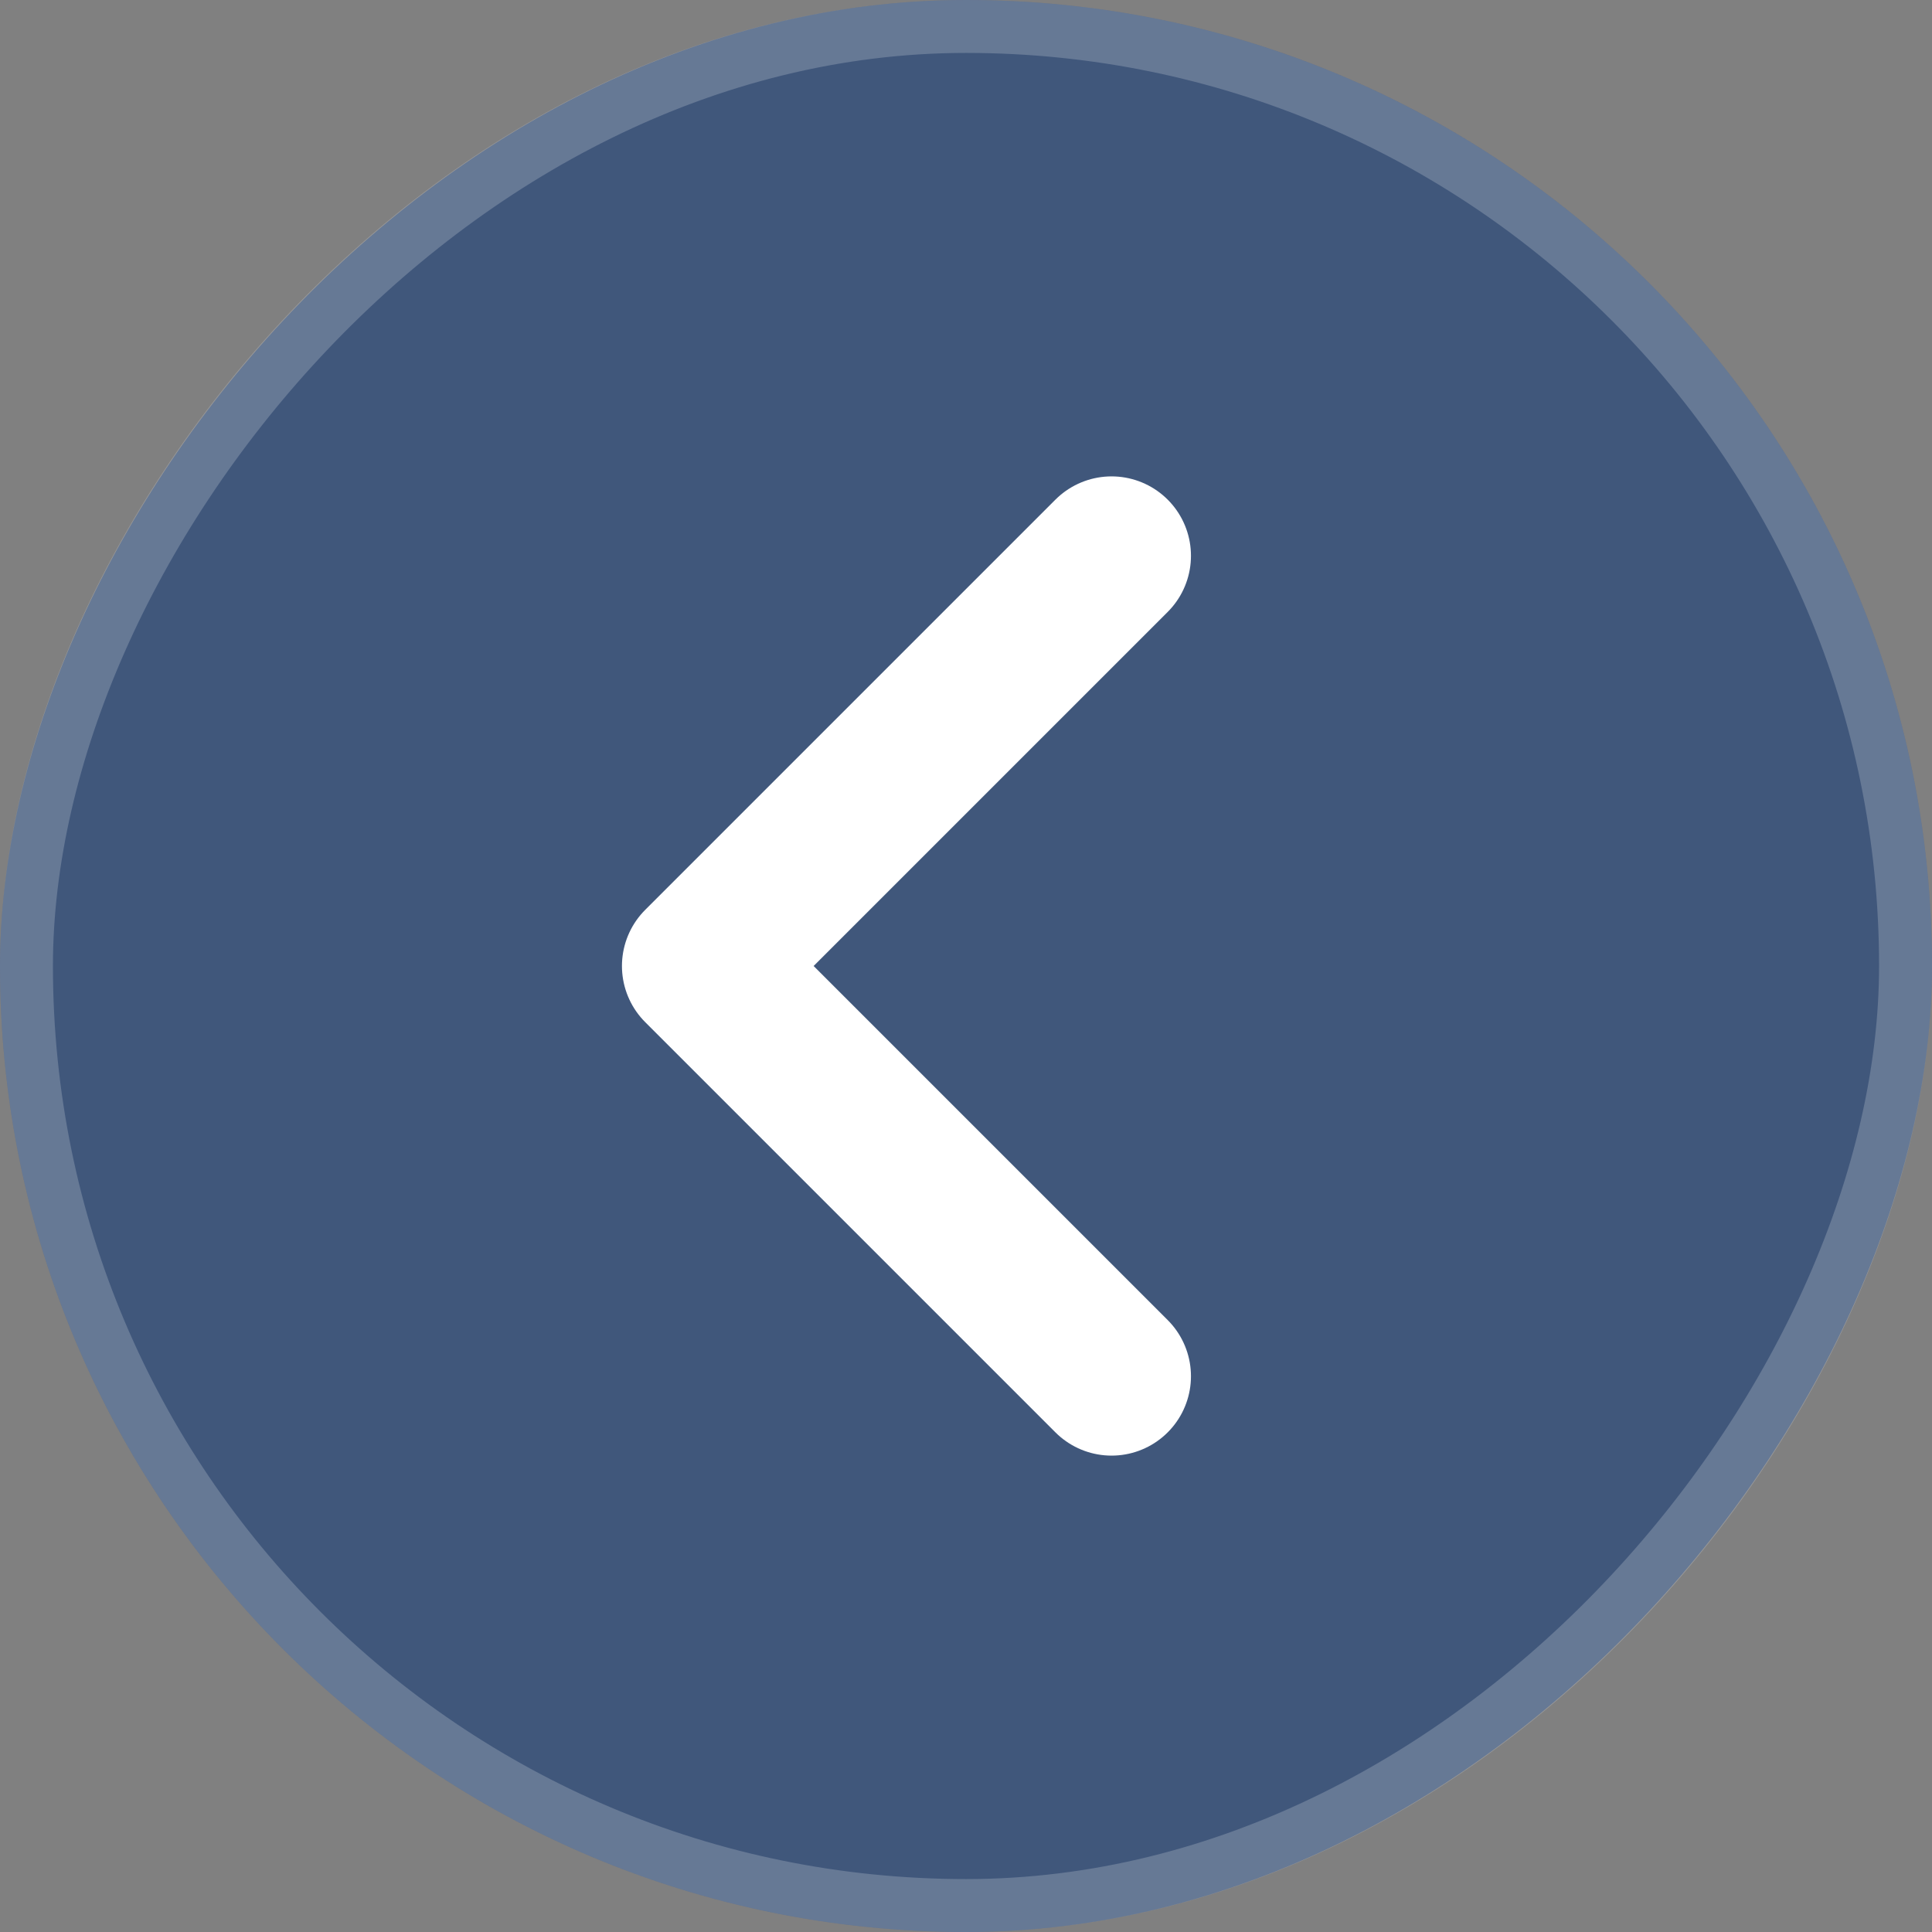 <svg width="73" height="73" viewBox="0 0 73 73" fill="none" xmlns="http://www.w3.org/2000/svg">
<rect x="0" y="0" width="73" height="73" fill="#808080" stroke="none"/>
<rect width="73" height="73" rx="36.5" transform="matrix(-1 0 0 1 73 0)" fill="#002E77" fill-opacity="0.5"/>
<rect x="-1" y="1" width="71" height="71" rx="35.5" transform="matrix(-1 0 0 1 71 0)" stroke="white" stroke-opacity="0.2" stroke-width="2"/>
<path d="M42 21L26.5 36.5L42 52" stroke="white" stroke-width="6" stroke-linecap="round" stroke-linejoin="round"/>
</svg>

